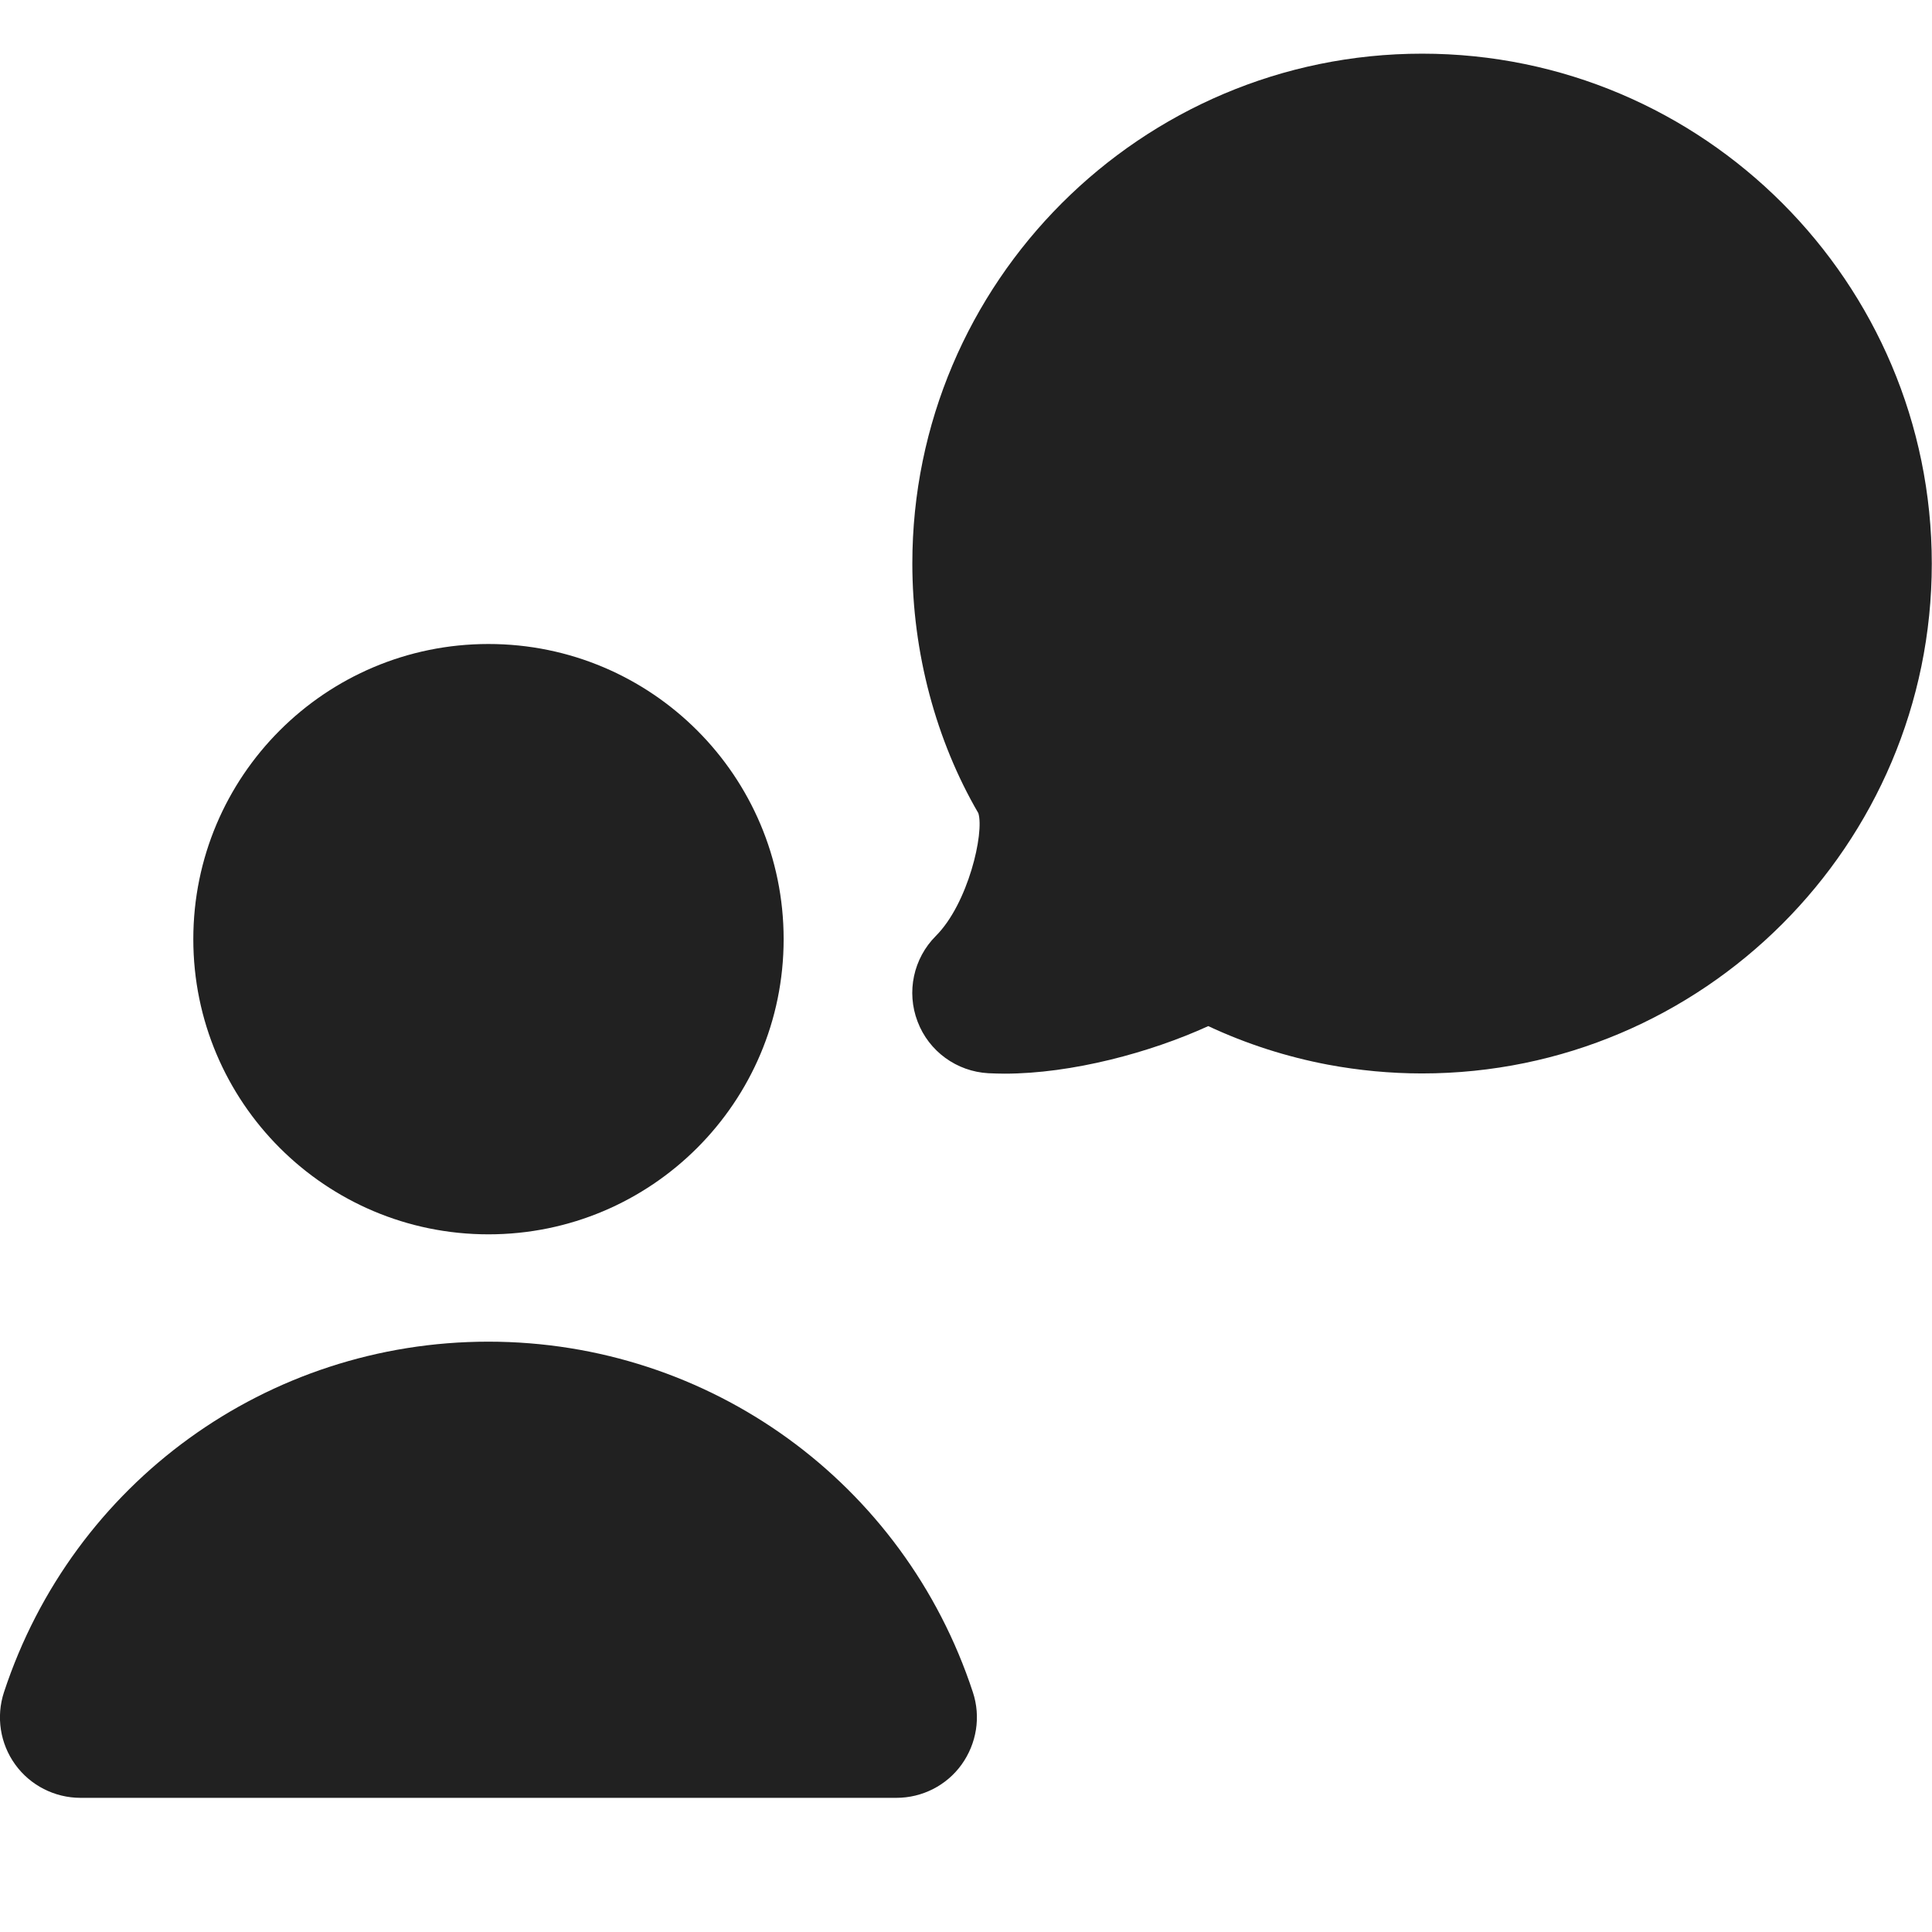 <svg width="36" height="36" viewBox="0 0 36 36" fill="none" xmlns="http://www.w3.org/2000/svg">
<g clip-path="url(#clip0_319_190)">
<path d="M26.5 1C21.262 1 17 5.262 17 10.5C17 12.16 17.442 13.8 18.23 15.152C18.344 15.52 18.04 16.838 17.438 17.44C17.02 17.858 16.886 18.484 17.098 19.036C17.308 19.59 17.826 19.966 18.418 19.998C18.516 20.002 18.618 20.006 18.718 20.006C19.974 20.006 21.438 19.612 22.514 19.12C23.224 19.452 23.972 19.692 24.742 19.838C25.32 19.946 25.91 20.002 26.496 20.002C31.734 20.002 35.996 15.74 35.996 10.502C35.996 5.264 31.738 1 26.5 1Z" fill="#212121"/>
<path d="M9.102 23C12.14 23 14.602 20.538 14.602 17.5C14.602 14.462 12.14 12 9.102 12C6.064 12 3.602 14.462 3.602 17.5C3.602 20.538 6.064 23 9.102 23Z" fill="#212121"/>
<path d="M1.5 33.5H16.704C17.184 33.5 17.638 33.27 17.918 32.88C18.198 32.49 18.28 31.99 18.128 31.532C16.844 27.624 13.218 25 9.1 25C4.982 25 1.36 27.624 0.074 31.532C-0.076 31.99 0.002 32.49 0.284 32.88C0.566 33.27 1.02 33.5 1.5 33.5Z" fill="#212121"/>
</g>
<defs>
<clipPath id="clip0_319_190">
<rect width="36" height="36" fill="white"/>
</clipPath>
</defs>
</svg>
